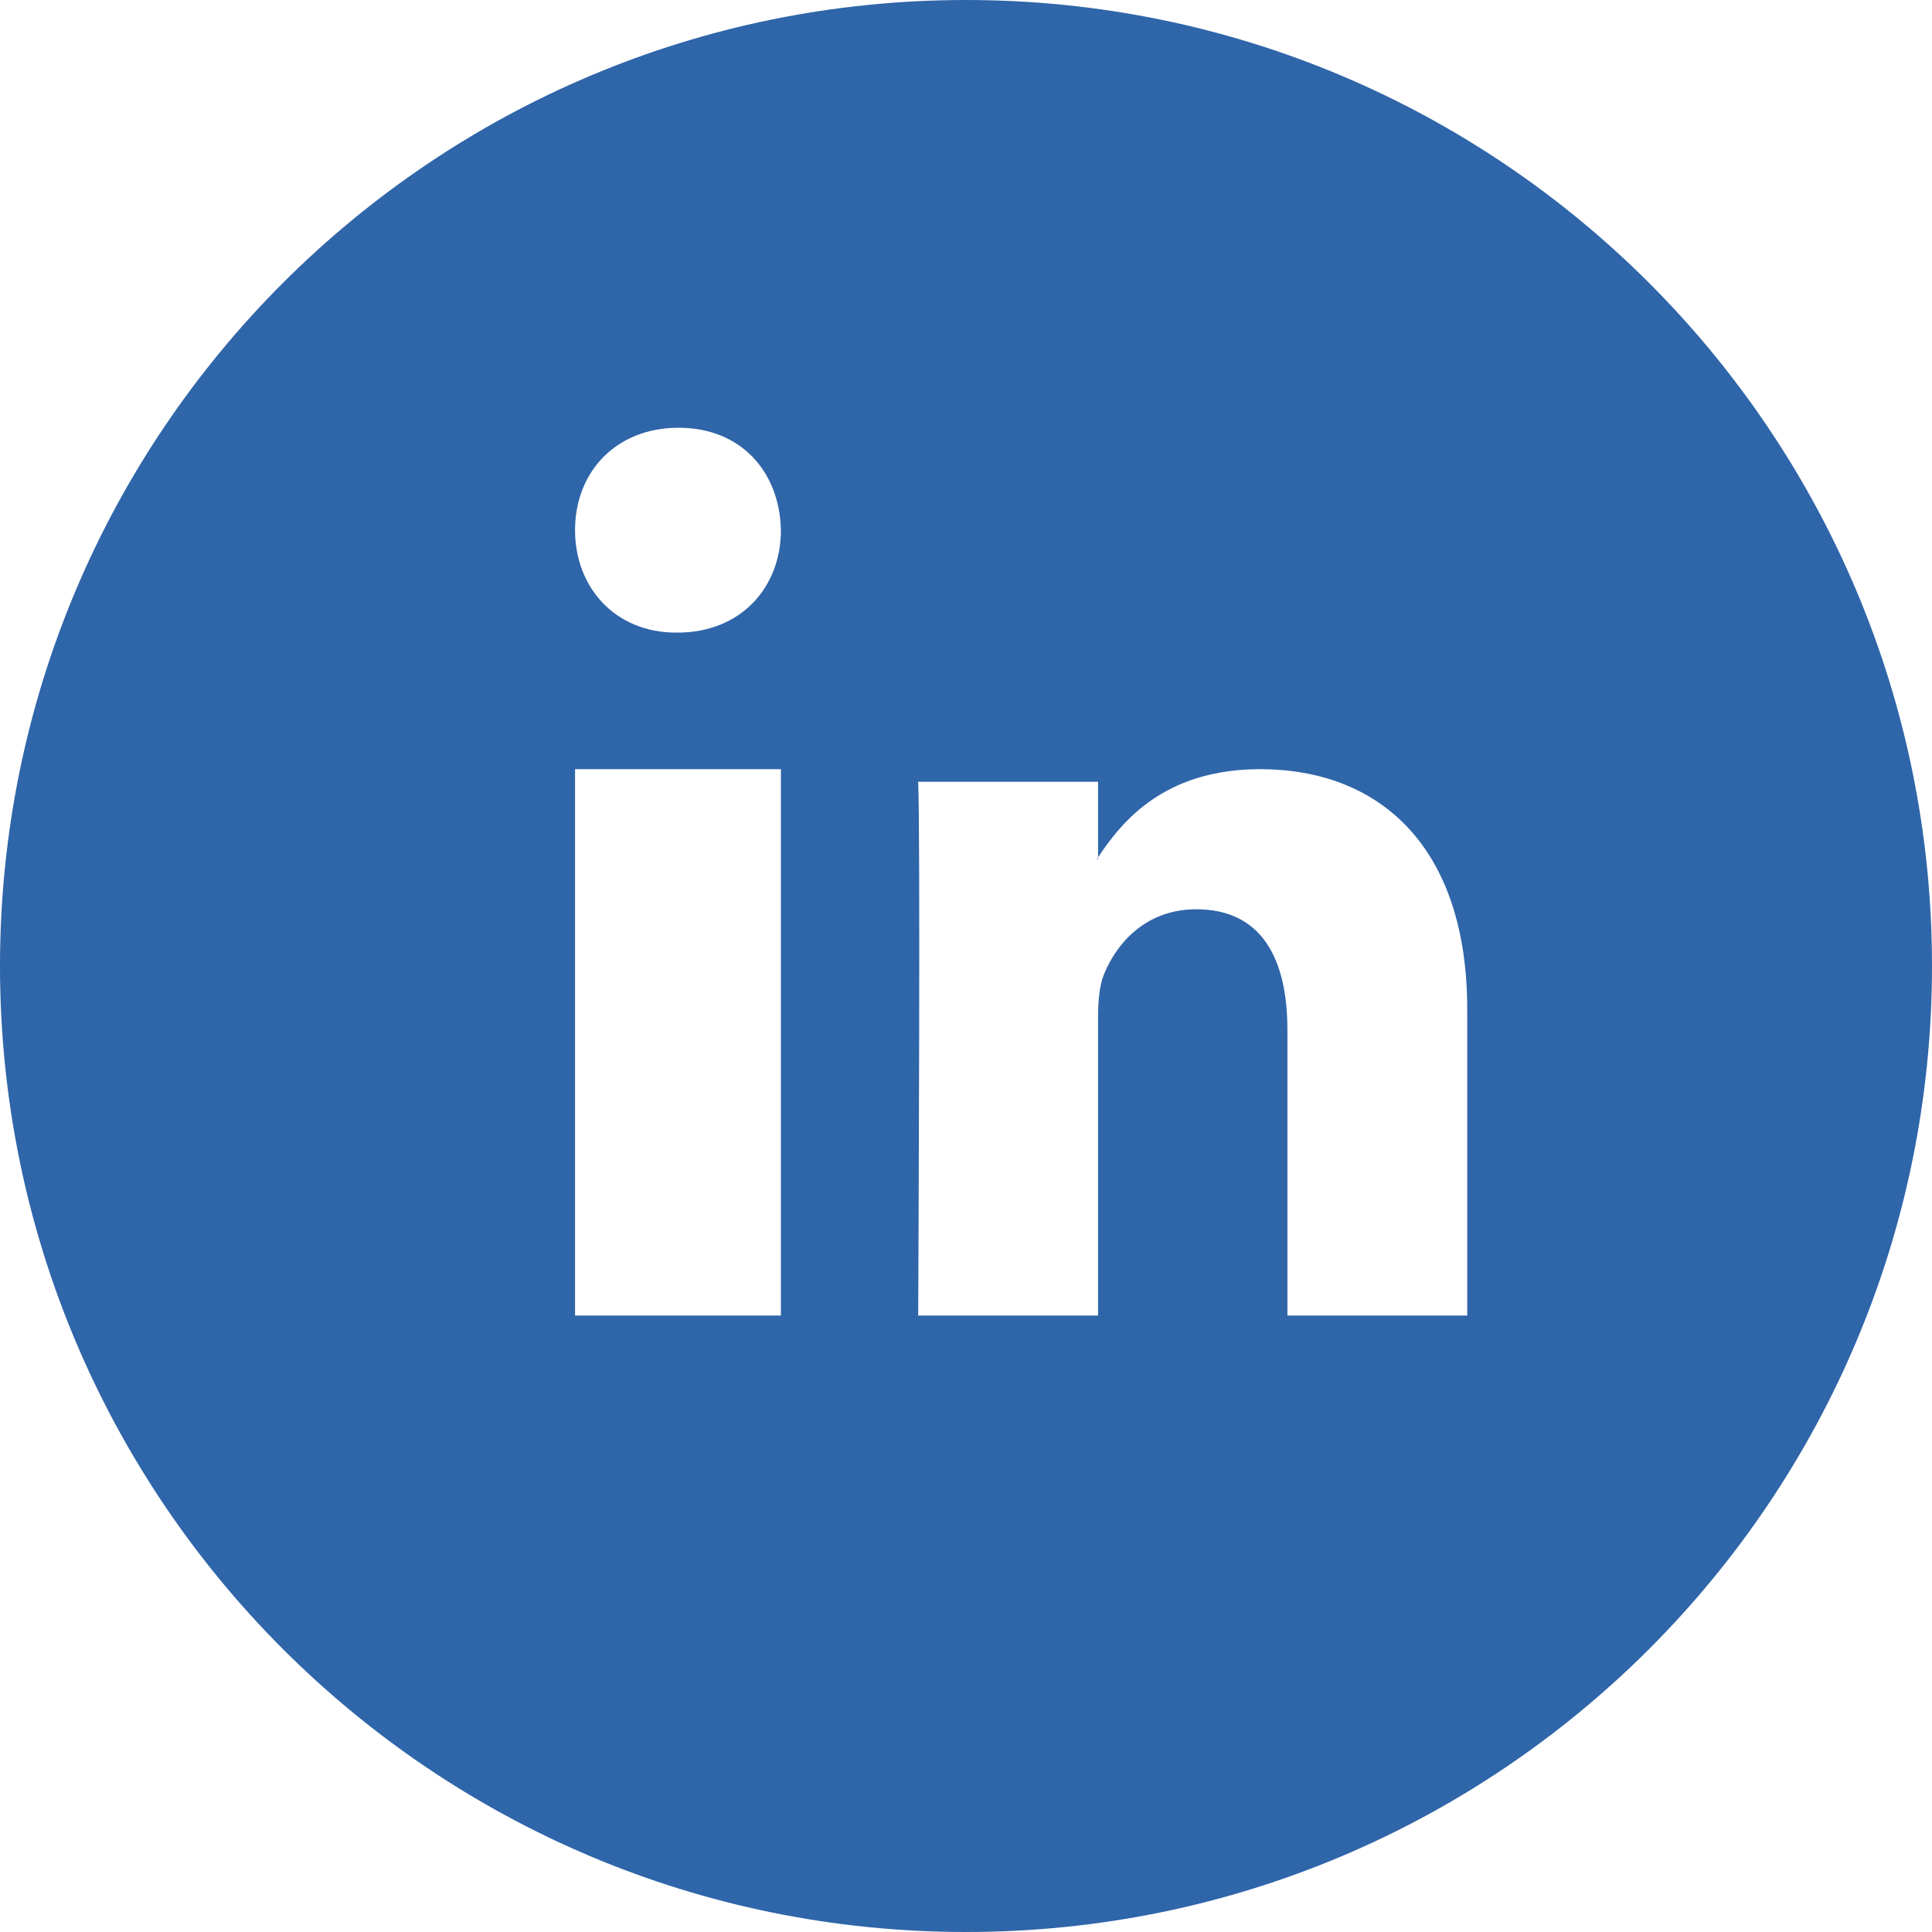 <?xml version="1.0" encoding="UTF-8"?>
<svg width="25px" height="25px" viewBox="0 0 25 25" version="1.1" xmlns="http://www.w3.org/2000/svg" xmlns:xlink="http://www.w3.org/1999/xlink">
    <!-- Generator: Sketch 59.1 (86144) - https://sketch.com -->
    <title>linkedin_bt</title>
    <desc>Created with Sketch.</desc>
    <g id="linkedin_bt" stroke="none" stroke-width="1" fill="none" fill-rule="evenodd">
        <g id="linkedin" fill="#2F65A9">
            <path d="M12.5,0 C19.404,0 25,5.596 25,12.5 C25,19.404 19.404,25 12.5,25 C5.596,25 0,19.404 0,12.5 C0,5.596 5.596,0 12.5,0 Z M16.307,9.953 C15.07,9.953 14.518,10.625 14.209,11.094 L14.209,11.094 L14.209,10.116 L11.881,10.116 C11.91,10.711 11.886,16.045 11.882,16.906 L11.881,17.023 L14.209,17.023 L14.209,13.165 C14.209,12.958 14.225,12.753 14.286,12.606 C14.455,12.192 14.837,11.766 15.48,11.766 C16.322,11.766 16.659,12.399 16.659,13.328 L16.659,13.328 L16.659,17.023 L18.986,17.023 L18.986,13.062 C18.986,10.94 17.838,9.953 16.307,9.953 Z M10.105,9.953 L7.441,9.953 L7.441,17.023 L10.105,17.023 L10.105,9.953 Z M14.209,11.094 L14.209,11.117 L14.194,11.117 C14.198,11.11 14.204,11.102 14.209,11.094 L14.209,11.094 Z M8.781,5.535 C7.97,5.535 7.441,6.107 7.441,6.86 C7.441,7.597 7.955,8.186 8.75,8.186 L8.765,8.186 C9.591,8.186 10.105,7.597 10.105,6.86 C10.089,6.107 9.591,5.535 8.781,5.535 Z" id="Combined-Shape"></path>
        </g>
    </g>
</svg>